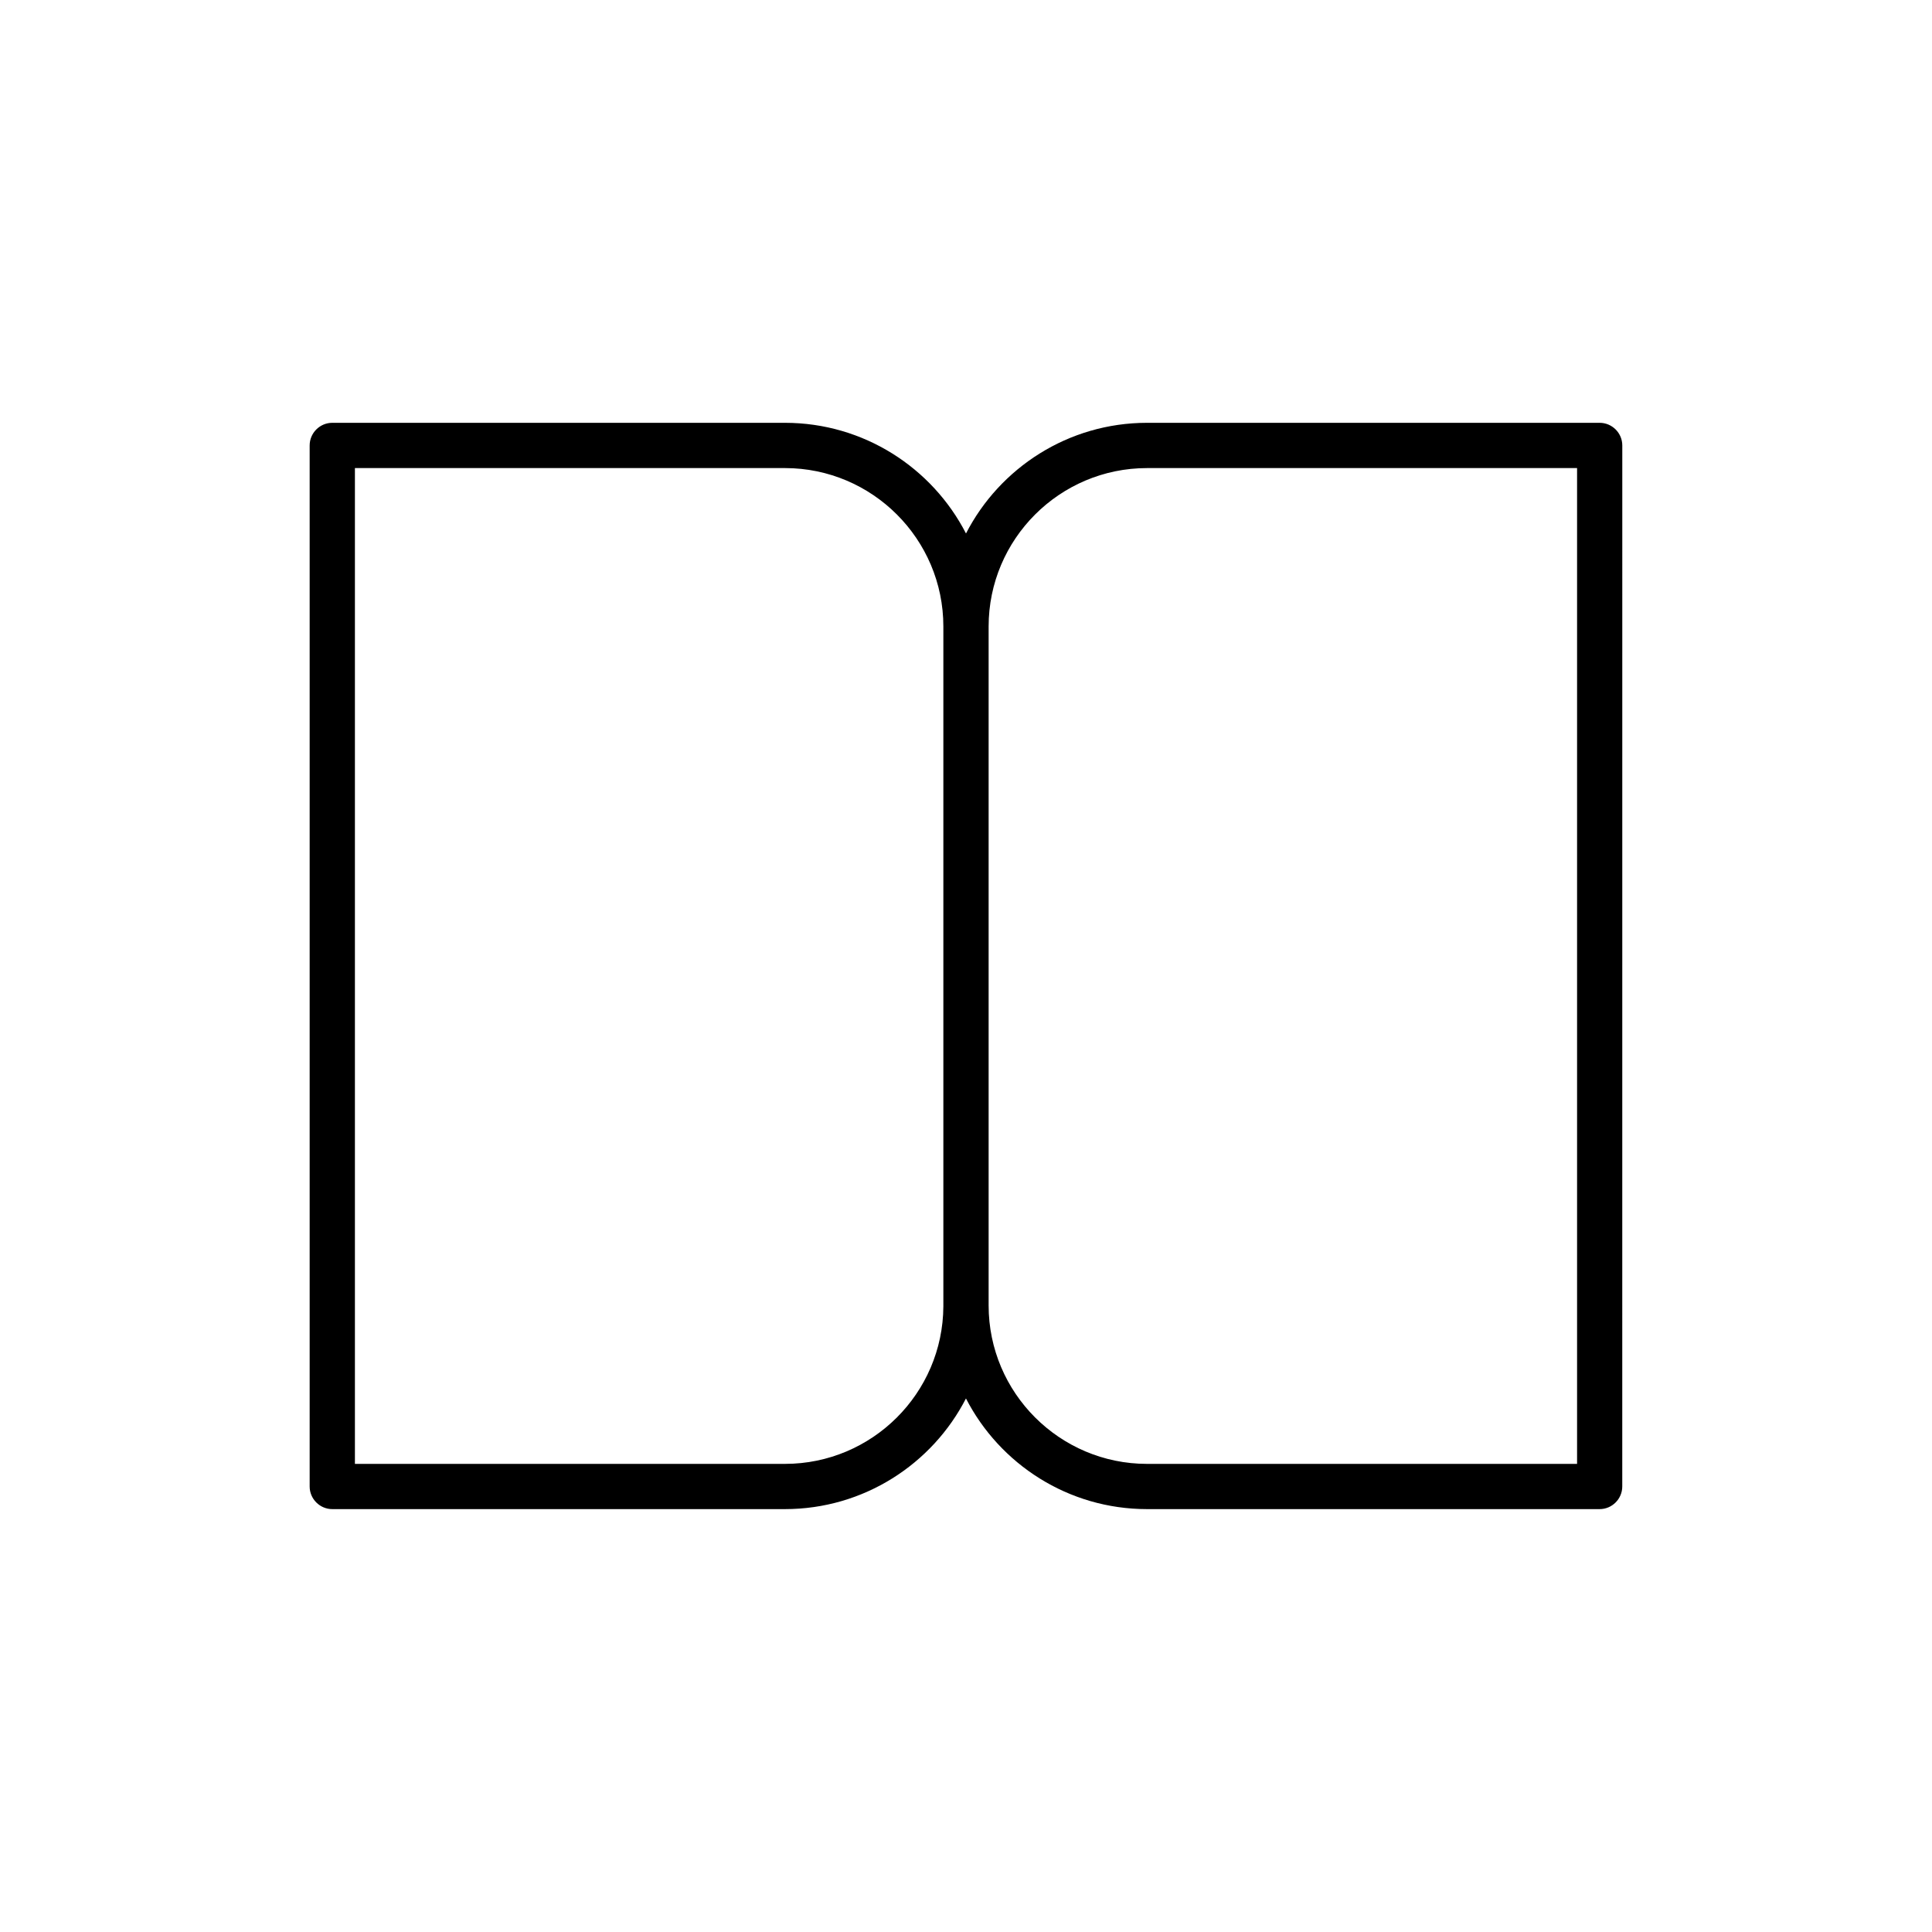<?xml version="1.0" encoding="UTF-8"?>
<!-- Uploaded to: ICON Repo, www.iconrepo.com, Generator: ICON Repo Mixer Tools -->
<svg fill="#000000" width="800px" height="800px" version="1.1" viewBox="144 144 512 512" xmlns="http://www.w3.org/2000/svg">
 <path d="m567.93 256.05h-119.95c-20.871 0-39.047 11.934-47.98 29.328-8.938-17.395-27.109-29.328-47.98-29.328h-119.96c-3.297 0-5.996 2.699-5.996 5.996v275.89c0 3.297 2.699 5.996 5.996 5.996h119.95c20.871 0 39.047-11.934 47.98-29.328 8.938 17.395 27.109 29.328 47.98 29.328h119.95c3.297 0 5.996-2.699 5.996-5.996l0.008-275.89c0-3.301-2.699-5.996-6-5.996zm-173.93 233.91v0.238c-0.121 23.031-18.891 41.746-41.984 41.746h-113.96v-263.9h113.96c23.152 0 41.984 18.832 41.984 41.984zm167.94 41.984h-113.96c-23.152 0-41.984-18.832-41.984-41.984v-179.93c0-23.152 18.832-41.984 41.984-41.984h113.96z"/>
</svg>